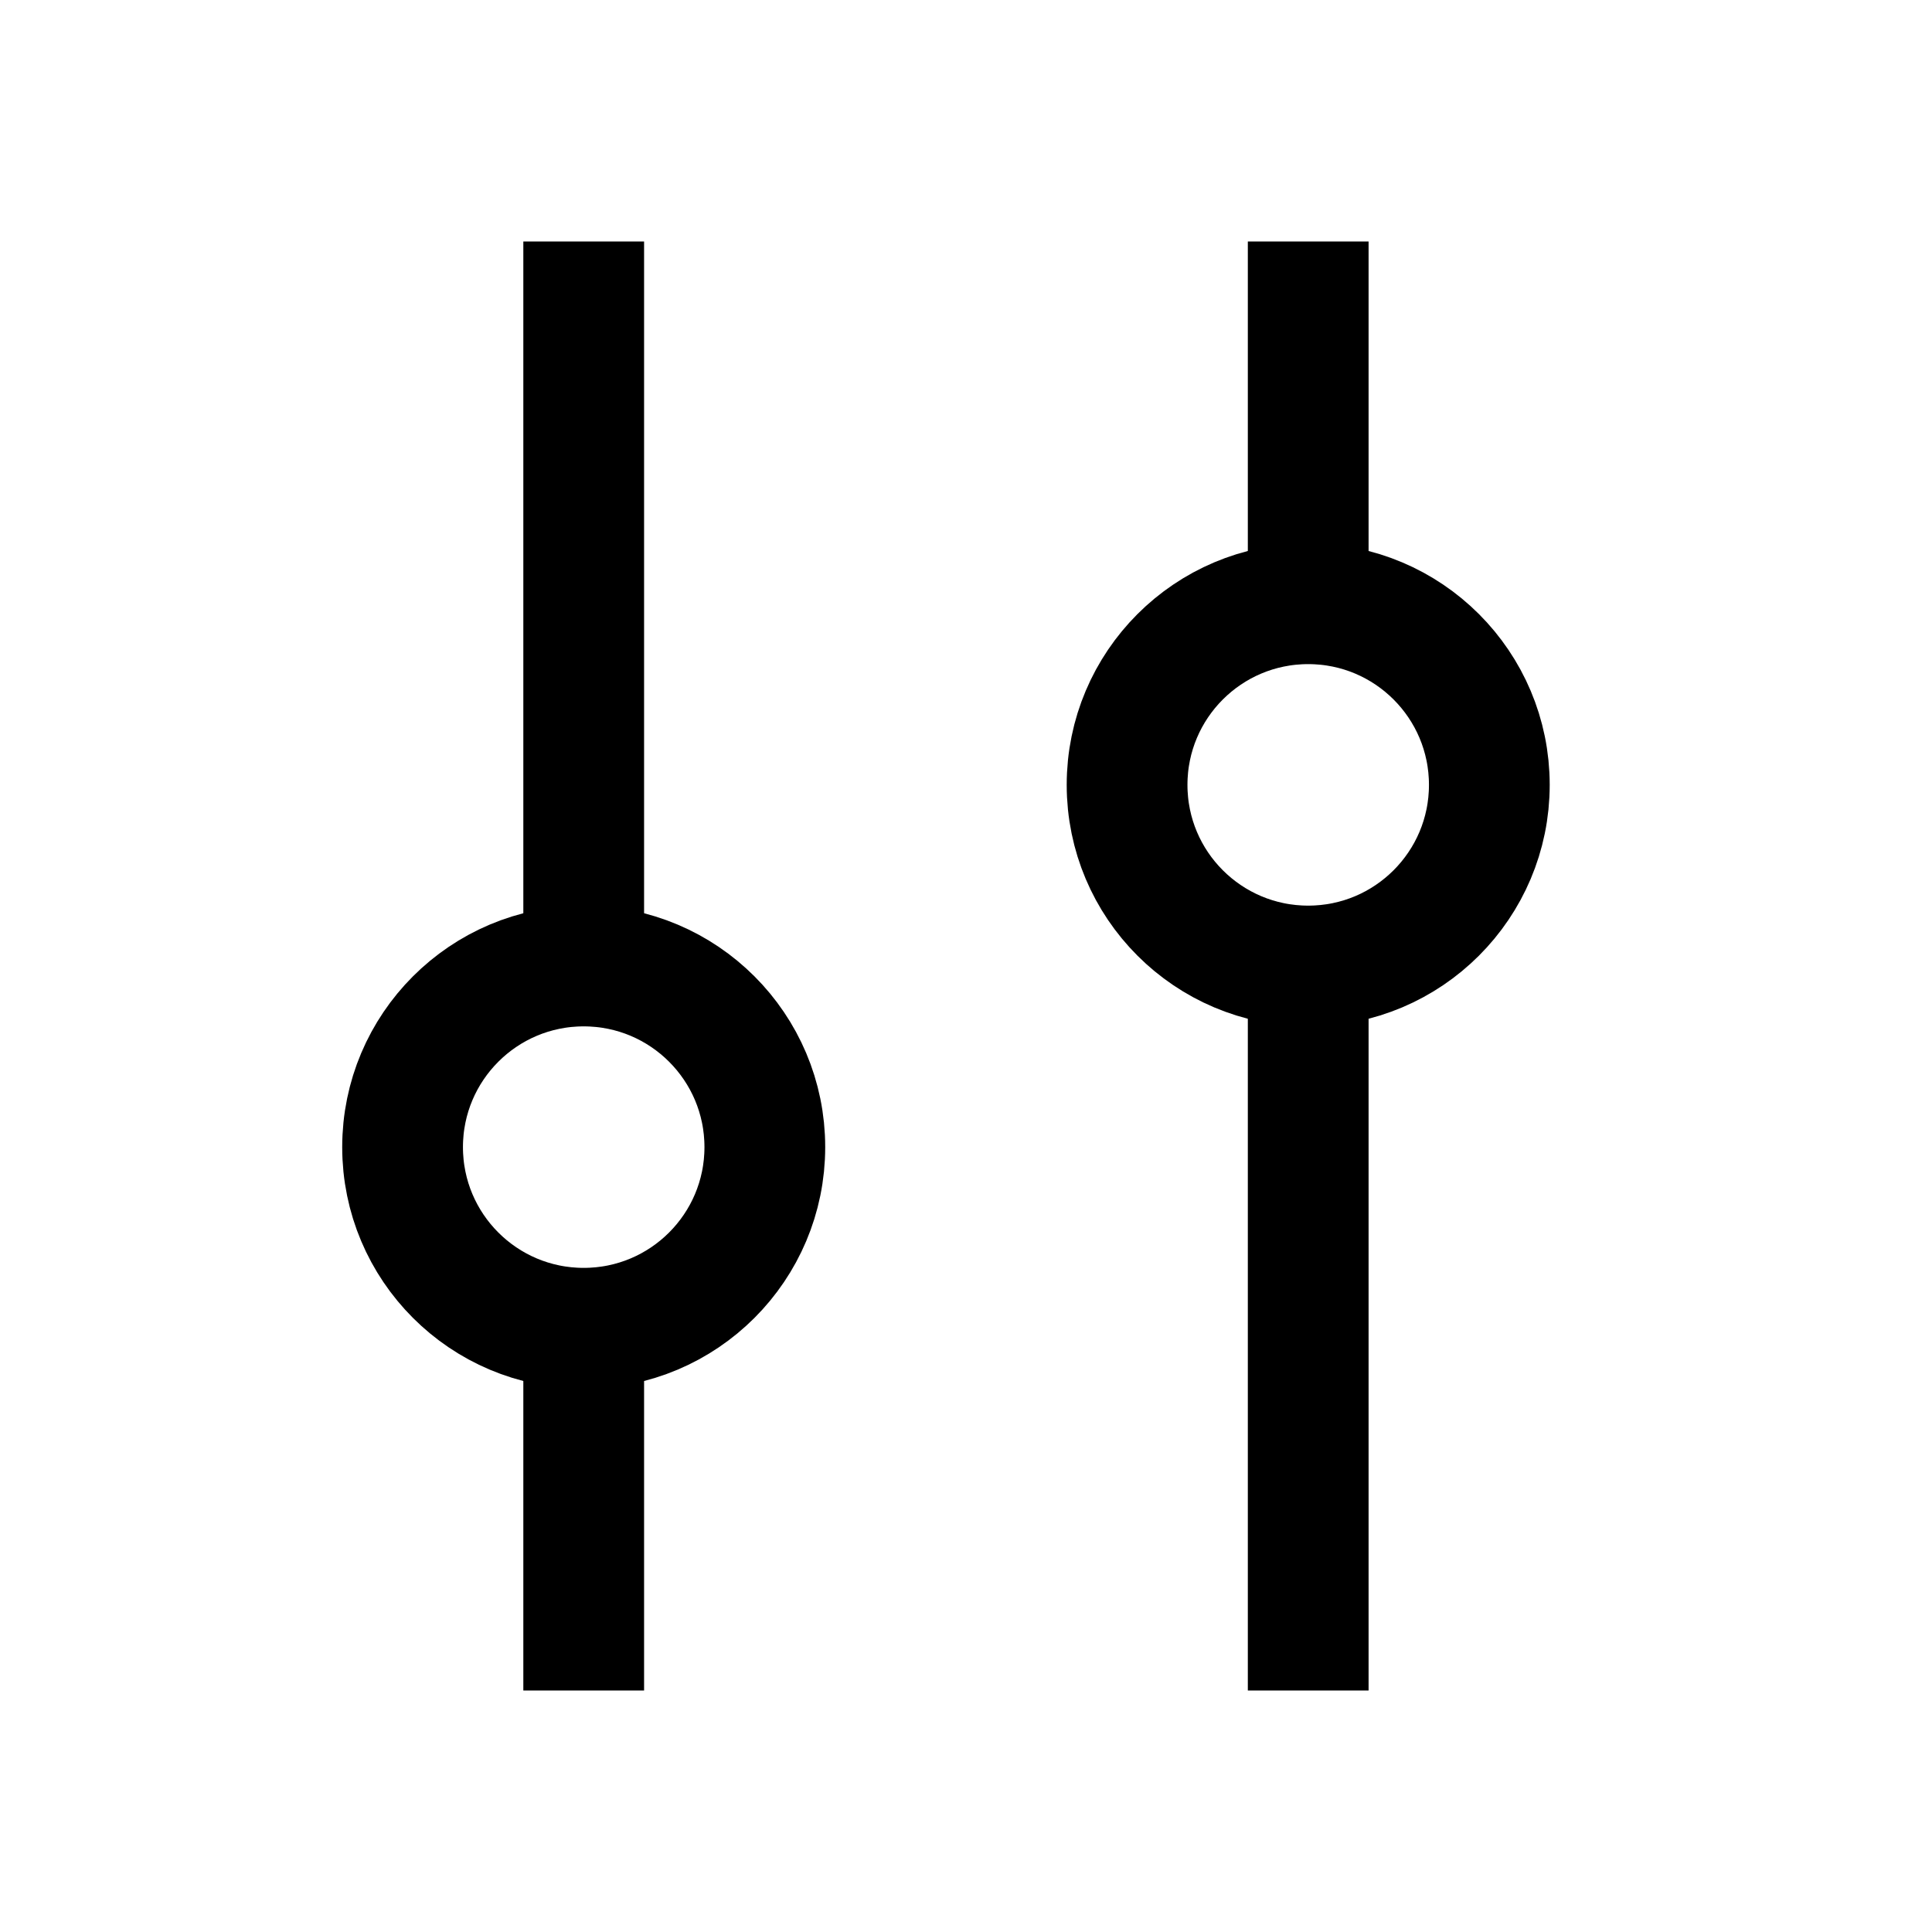 <svg width="16" height="16" viewBox="0 0 16 16" fill="none" xmlns="http://www.w3.org/2000/svg">
<path d="M4.834 14V11" stroke="currentColor"/>
<path d="M4.834 8V2" stroke="currentColor"/>
<ellipse cx="4.834" cy="9.5" rx="1.5" ry="1.5" stroke="currentColor"/>
<path d="M10.834 2V5" stroke="currentColor"/>
<path d="M10.834 8V14" stroke="currentColor"/>
<circle cx="10.834" cy="6.5" r="1.5" transform="rotate(-180 10.834 6.5)" stroke="currentColor"/>
</svg>
